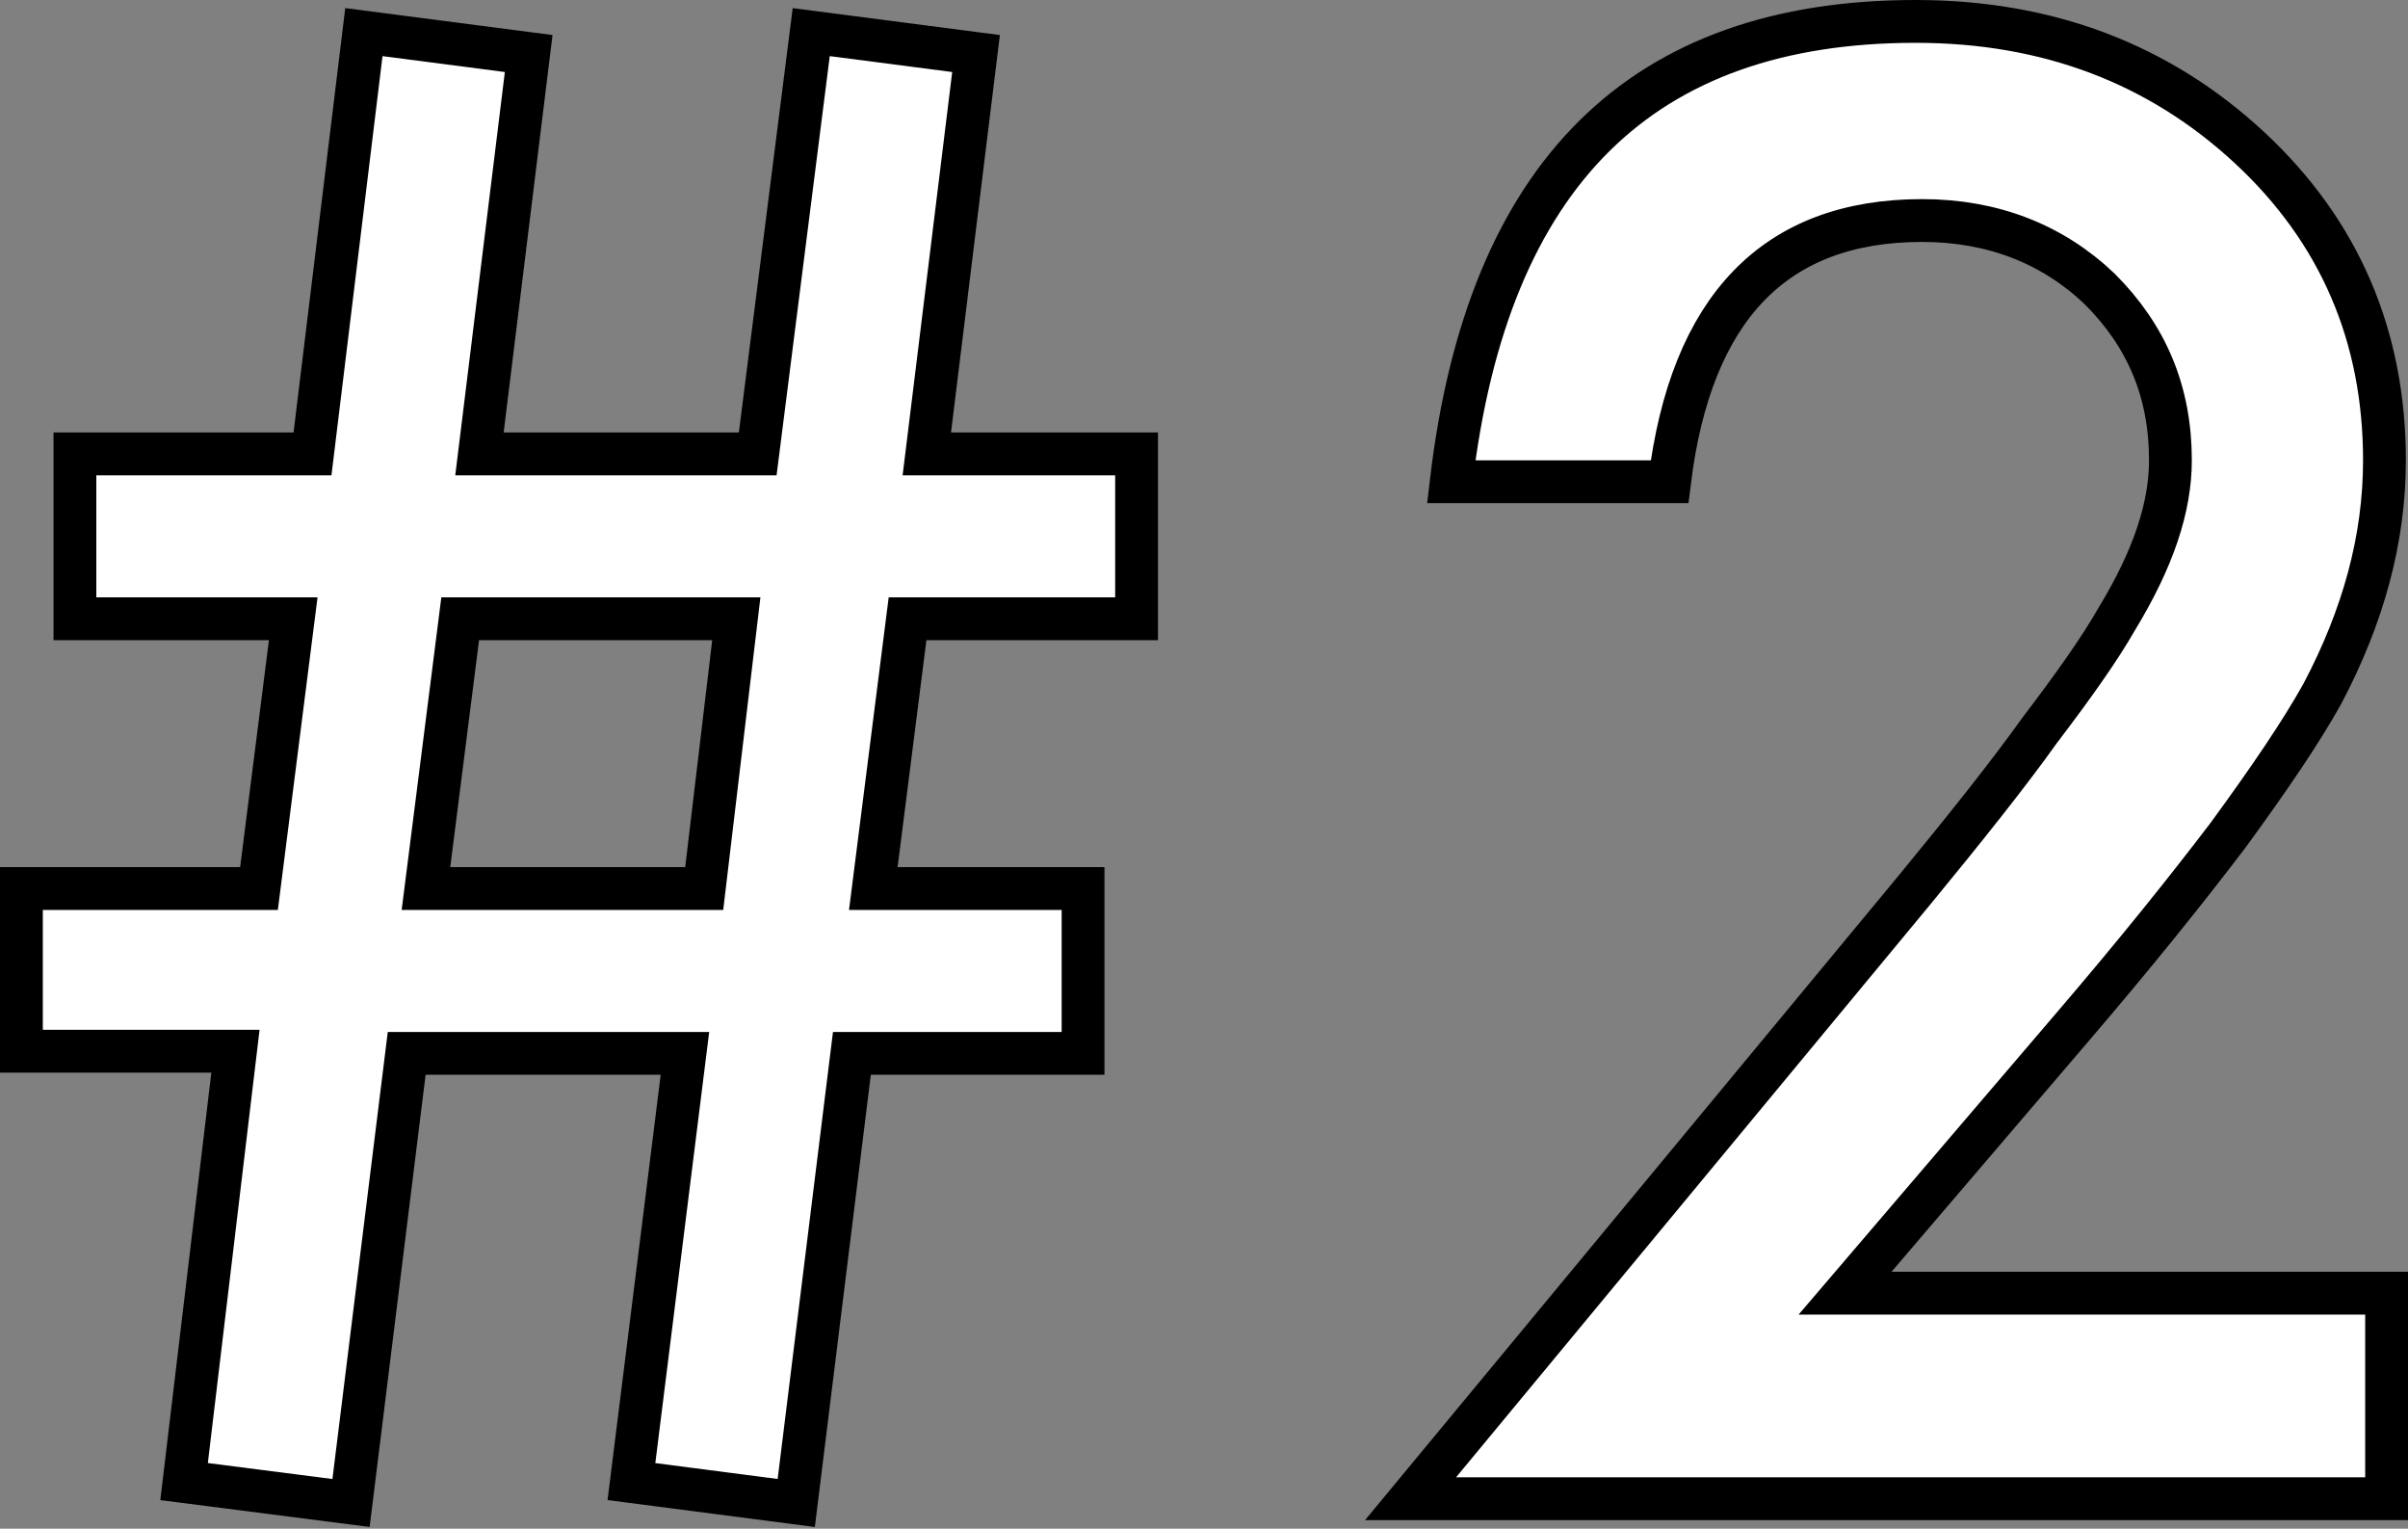 <?xml version="1.0" encoding="utf-8"?>
<!-- Generator: Adobe Illustrator 21.1.0, SVG Export Plug-In . SVG Version: 6.00 Build 0)  -->
<svg version="1.1" id="レイヤー_1" xmlns="http://www.w3.org/2000/svg" xmlns:xlink="http://www.w3.org/1999/xlink" x="0px"
	 y="0px" viewBox="0 0 112.5 71.4" style="enable-background:new 0 0 112.5 71.4;" xml:space="preserve">
<rect x="0" y="0" width="112.5" height="71.4" fill="#808080" stroke="none"/>
<style type="text/css">
	.st0{fill:#FFFFFF;stroke:#000000;stroke-width:2;stroke-miterlimit:10;}
</style>
<g>
	<path class="st0" d="M53.1,21.2v7.7H42.4l-1.6,12.6h9.8v7.7H39.8l-2.6,21l-7.7-1l2.5-20H19l-2.6,21l-7.8-1L11,49.1H1v-7.6h11.1
		l1.6-12.6H3.5v-7.7h11.1l2.4-19.7l7.7,1l-2.3,18.7h13l2.5-19.7l7.7,1l-2.3,18.7H53.1z M34.4,28.9H21.5l-1.6,12.6h13L34.4,28.9z"/>
	<path class="st0" d="M86.2,60.4h25.3V70H65.9l23.6-28.5c2.3-2.8,4.3-5.3,5.8-7.4c1.6-2.1,2.8-3.8,3.6-5.2c1.7-2.8,2.5-5.2,2.5-7.4
		c0-3.2-1.1-5.8-3.3-8c-2.2-2.1-5-3.2-8.3-3.2c-6.9,0-10.8,4.1-11.8,12.2H67.8C69.5,8.1,76.7,1,89.5,1c6.2,0,11.4,2,15.6,5.9
		c4.2,3.9,6.3,8.8,6.3,14.6c0,3.7-1,7.3-2.9,10.9c-1,1.8-2.5,4-4.4,6.6c-1.9,2.5-4.3,5.5-7.3,9L86.2,60.4z"/>
</g>
</svg>
